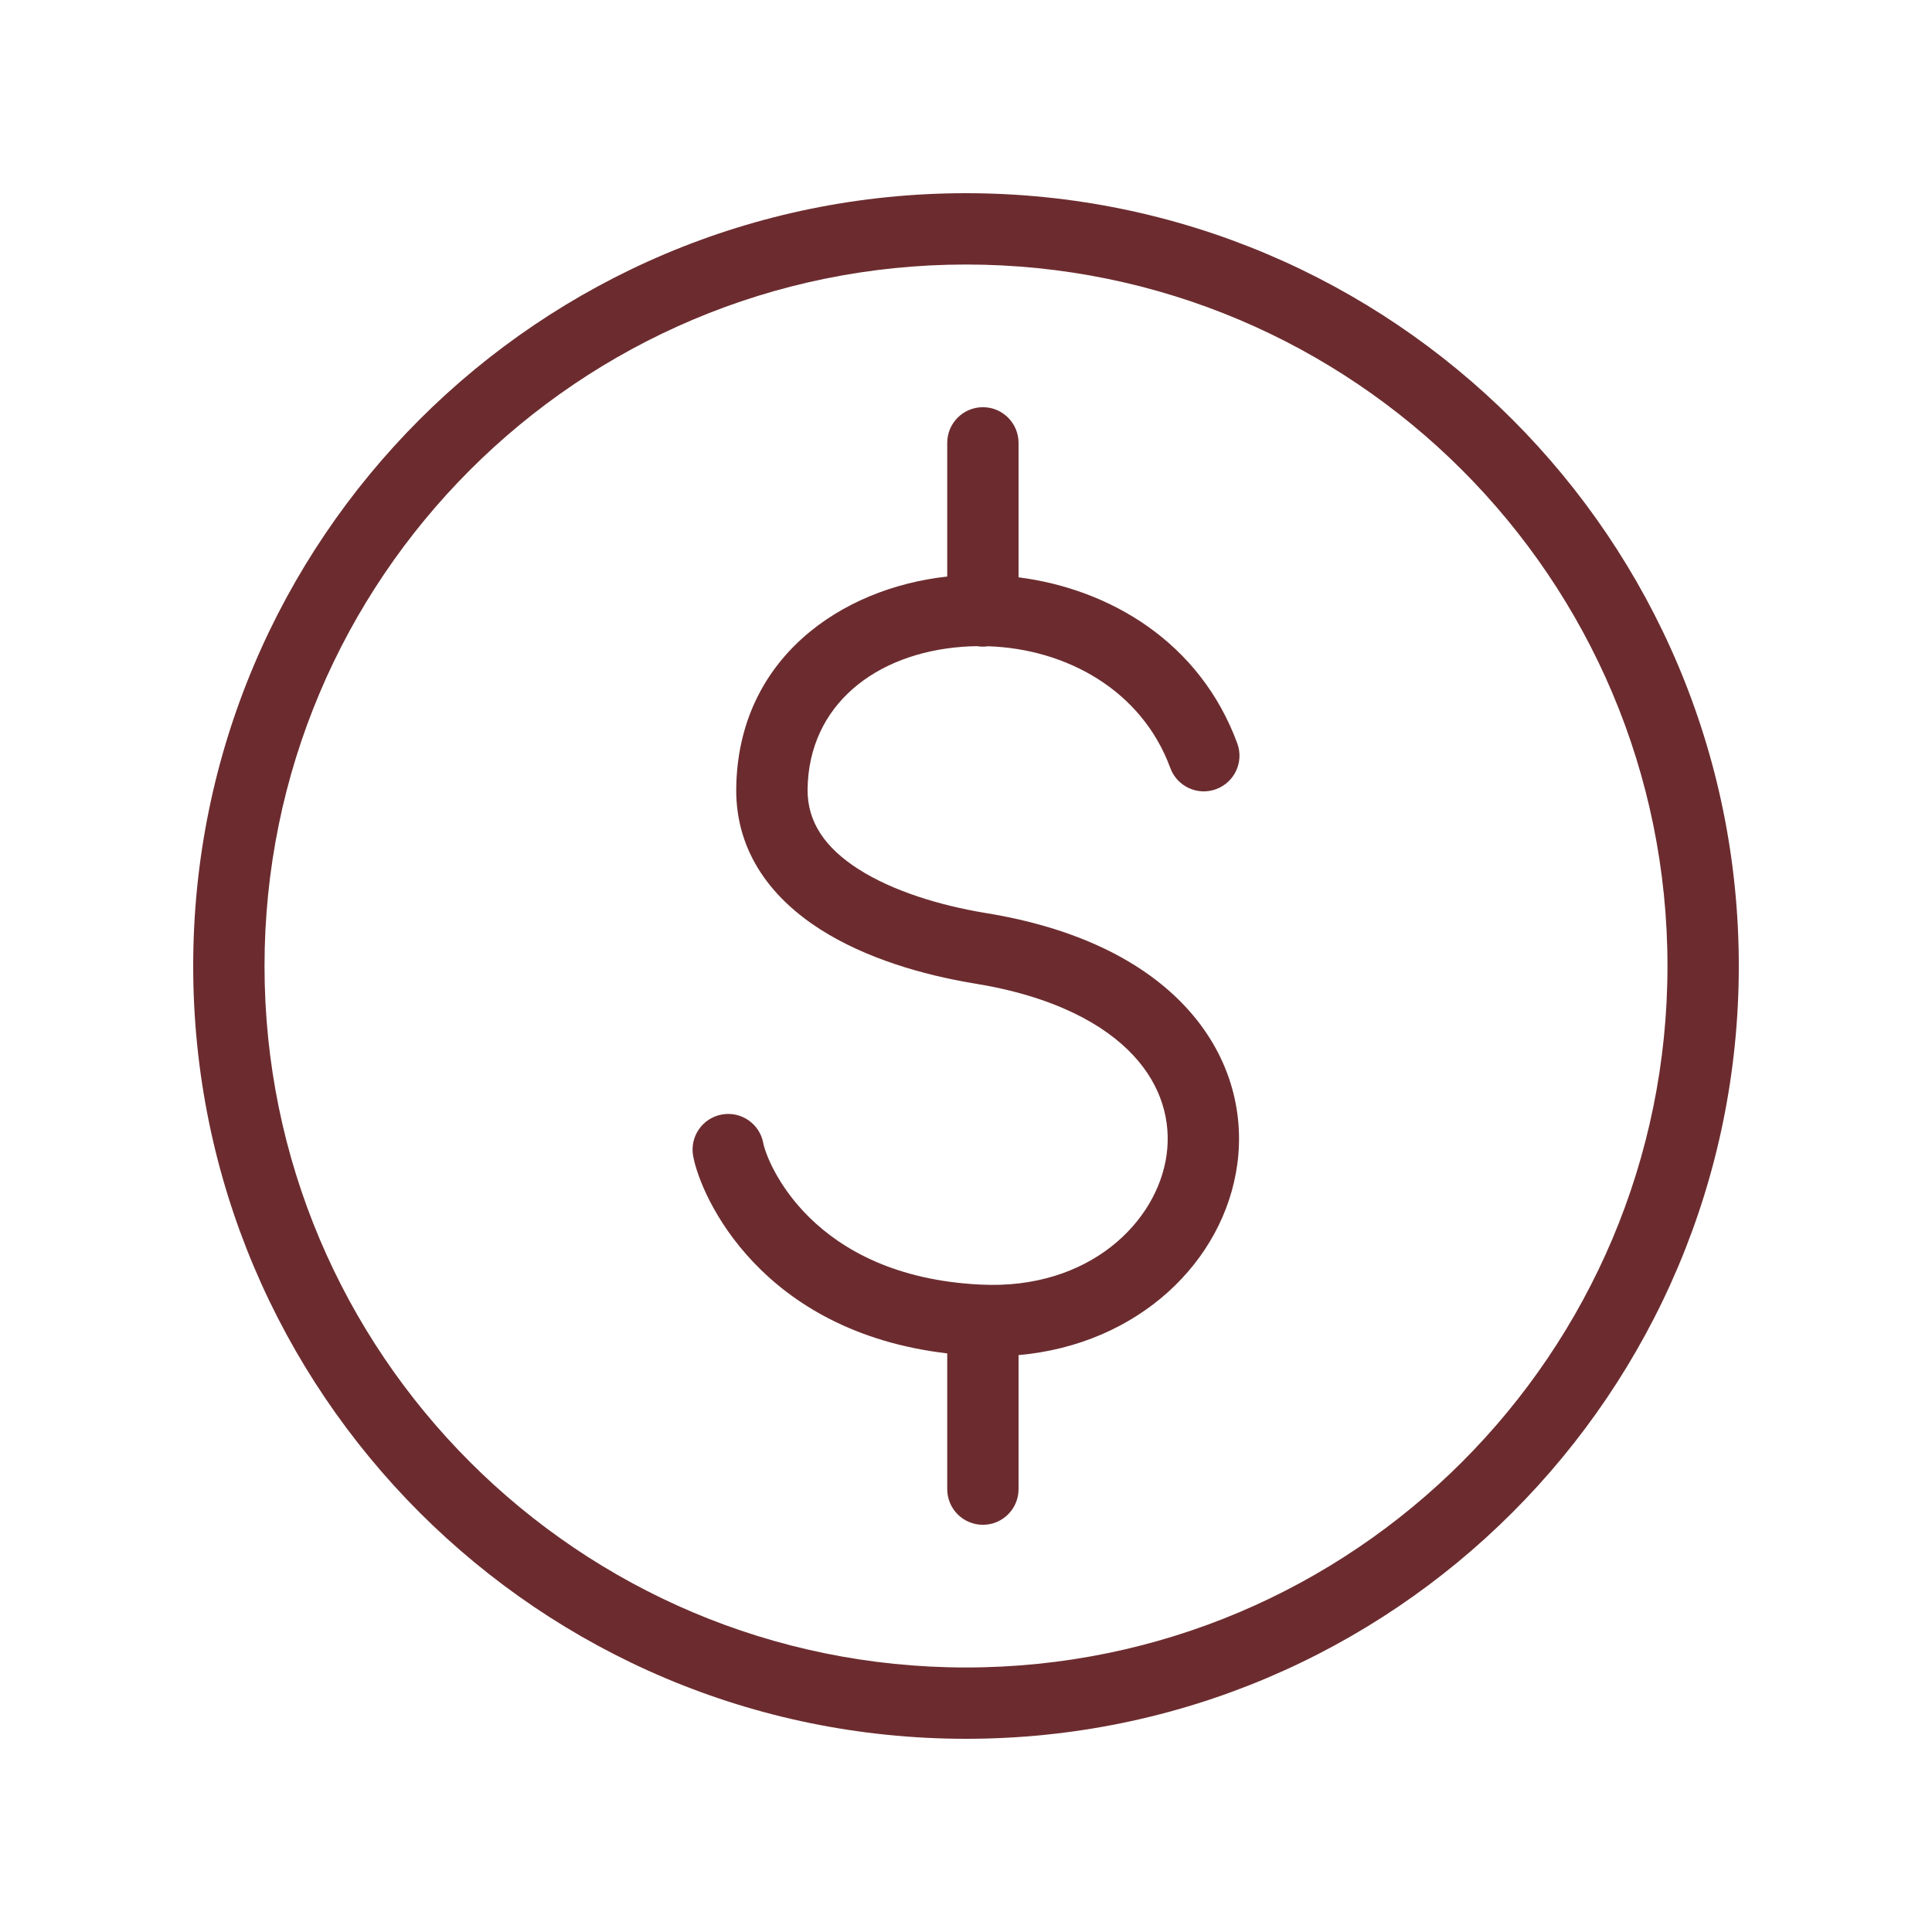 <svg width="60" height="60" viewBox="0 0 60 60" fill="none" xmlns="http://www.w3.org/2000/svg">
<path fill-rule="evenodd" clip-rule="evenodd" d="M8.215 30C8.215 17.969 17.969 8.215 30 8.215C42.031 8.215 51.785 17.969 51.785 30C51.785 42.031 42.031 51.785 30 51.785C17.969 51.785 8.215 42.031 8.215 30ZM30 6C16.745 6 6 16.745 6 30C6 43.255 16.745 54 30 54C43.255 54 54 43.255 54 30C54 16.745 43.255 6 30 6ZM38.425 23.087C37.267 19.939 34.466 18.292 31.632 17.929V13.754C31.632 13.142 31.136 12.646 30.524 12.646C29.913 12.646 29.417 13.142 29.417 13.754V17.905C26.124 18.264 22.91 20.447 22.864 24.495L22.864 24.498C22.847 26.528 24.039 27.947 25.475 28.863C26.892 29.768 28.668 30.276 30.214 30.535L30.214 30.535L30.222 30.536C32.734 30.938 34.306 31.816 35.2 32.78C36.082 33.73 36.371 34.826 36.23 35.861C35.945 37.95 33.824 40.064 30.453 39.894L30.451 39.894C25.185 39.639 23.811 36.071 23.704 35.499C23.592 34.898 23.014 34.501 22.413 34.613C21.811 34.725 21.415 35.304 21.527 35.905C21.766 37.189 23.637 41.354 29.417 42.031V46.246C29.417 46.858 29.913 47.354 30.524 47.354C31.136 47.354 31.632 46.858 31.632 46.246V42.084C35.352 41.755 38.013 39.18 38.425 36.16C38.655 34.471 38.159 32.711 36.824 31.273C35.502 29.849 33.424 28.805 30.576 28.349C29.18 28.115 27.732 27.675 26.667 26.996C25.621 26.329 25.072 25.527 25.08 24.518C25.11 21.889 27.199 20.287 29.887 20.087C30.038 20.075 30.188 20.069 30.338 20.067C30.399 20.077 30.461 20.082 30.524 20.082C30.58 20.082 30.634 20.078 30.688 20.07C33.113 20.152 35.456 21.431 36.345 23.851C36.556 24.425 37.193 24.72 37.767 24.508C38.341 24.297 38.636 23.661 38.425 23.087Z" fill="#6C2C2F"/>
</svg>
